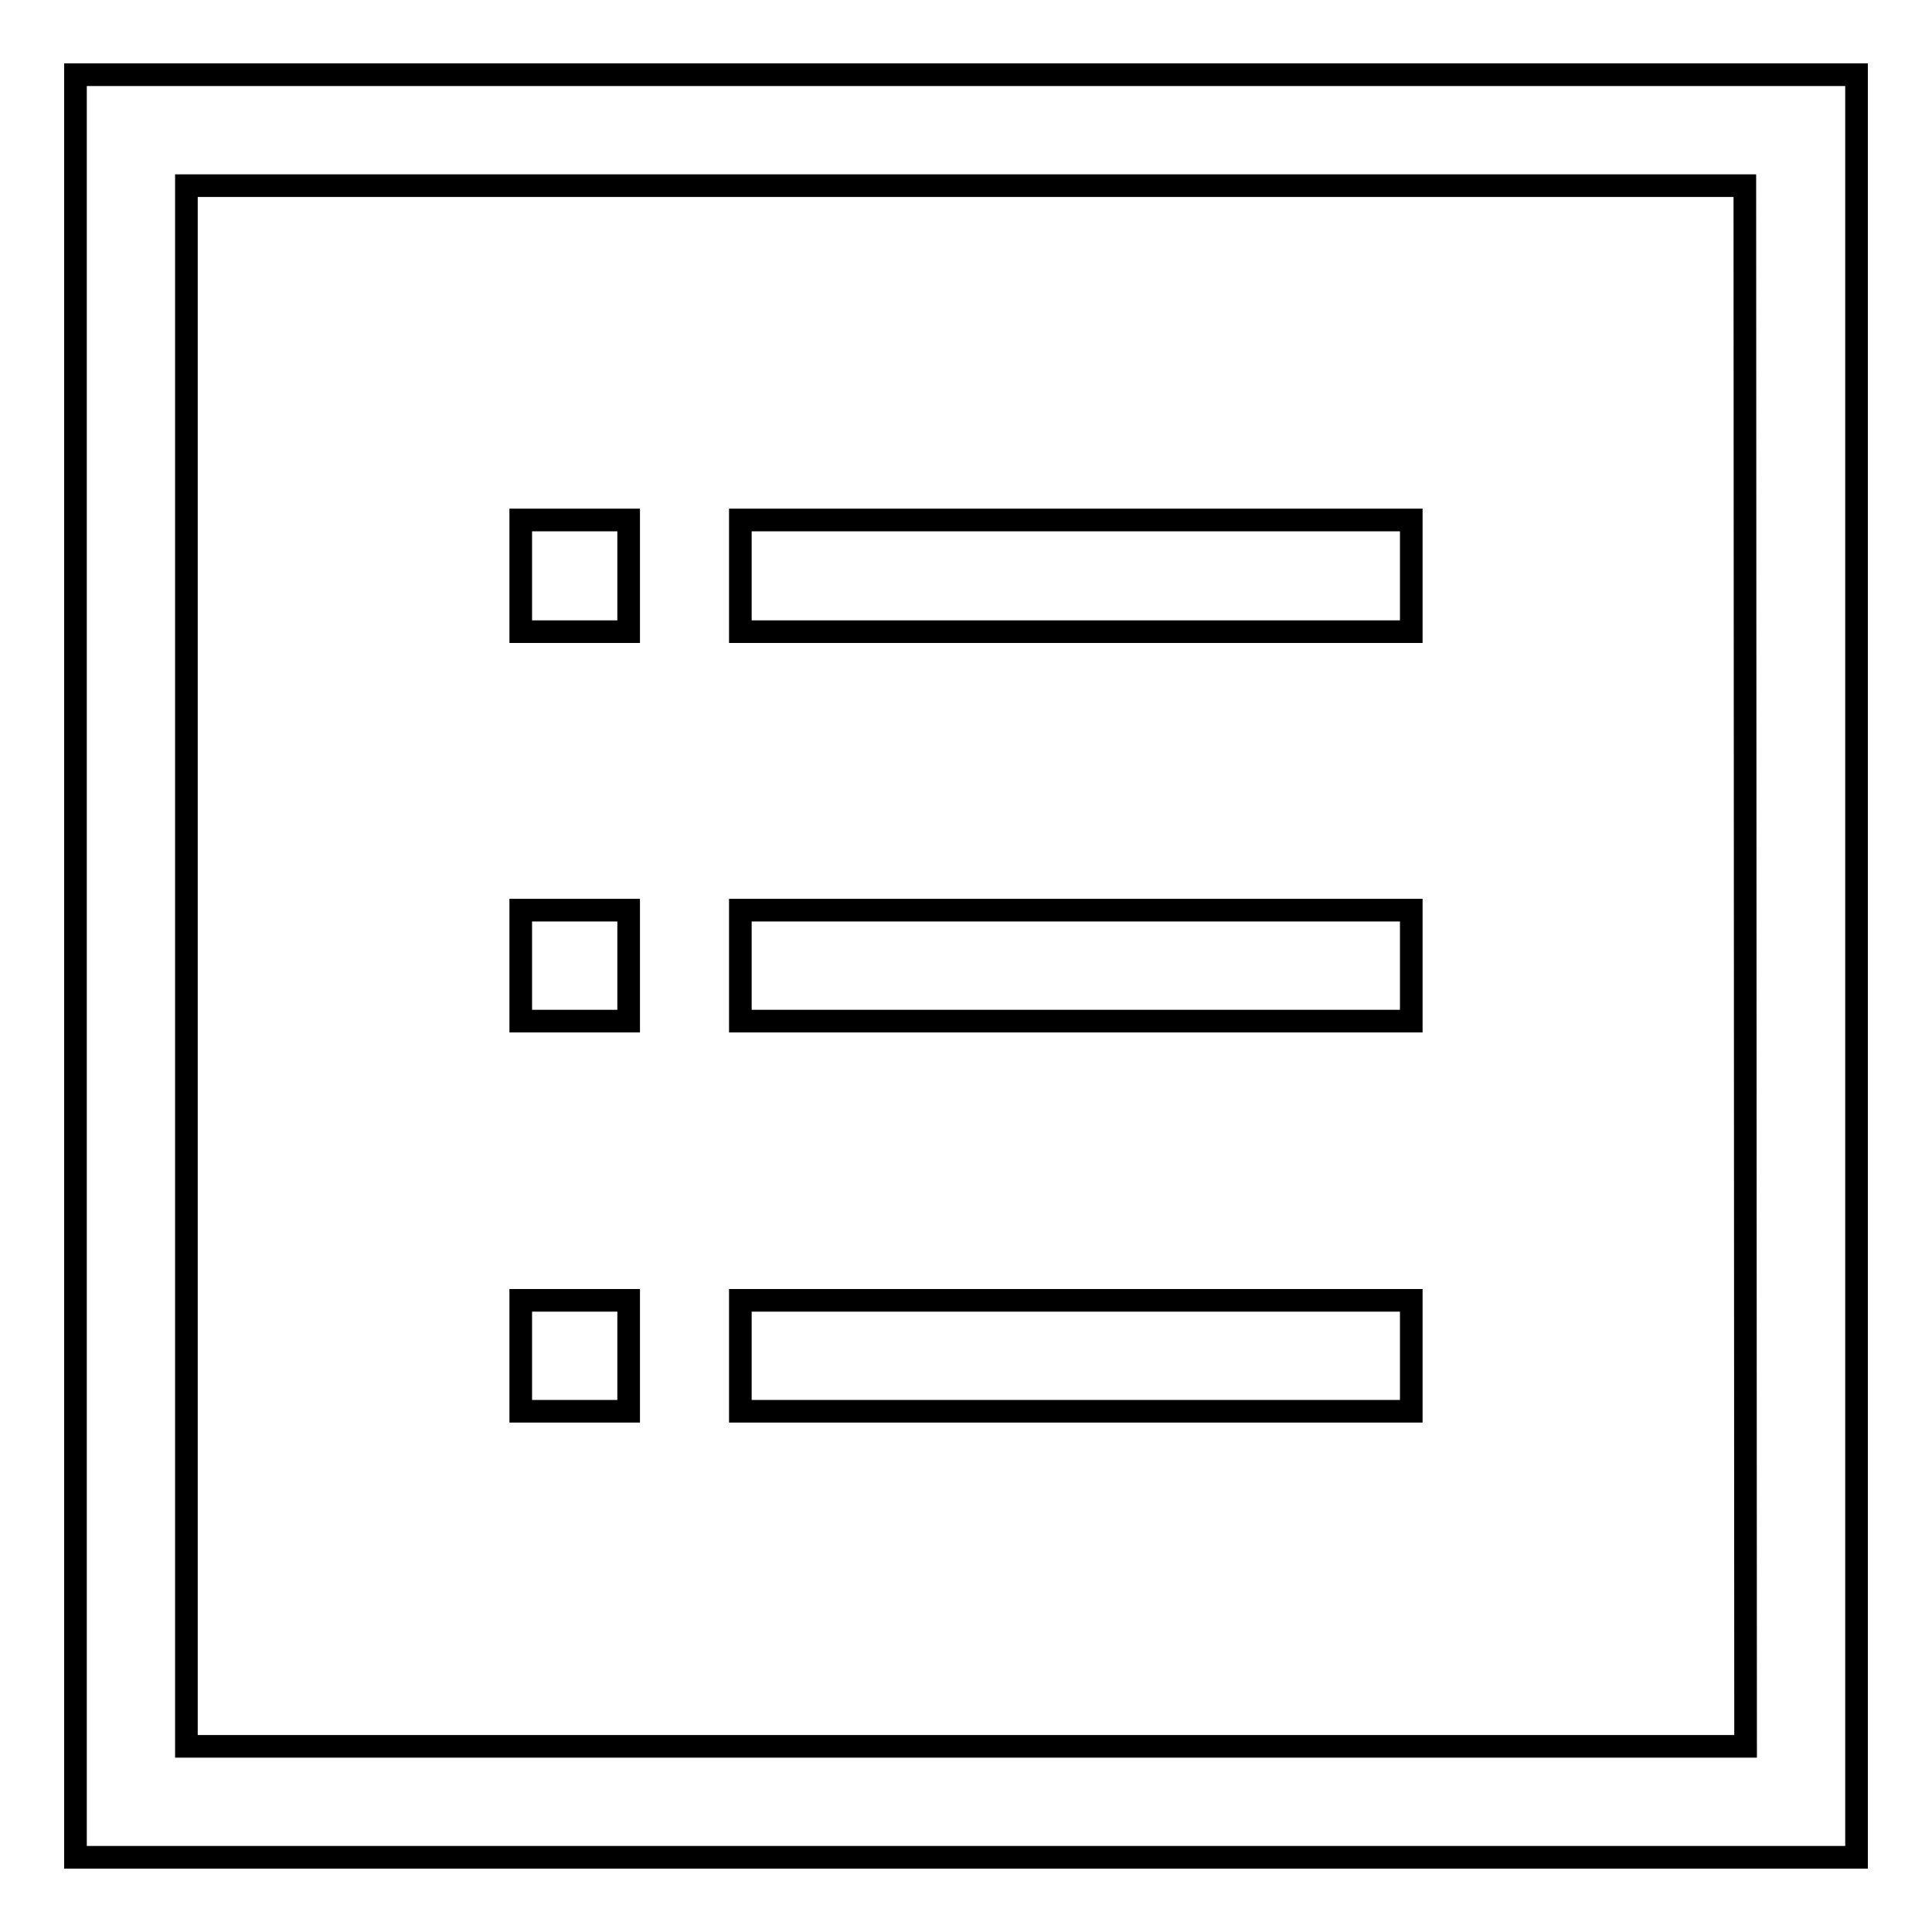 <?xml version="1.0" encoding="utf-8"?>
<!-- Svg Vector Icons : http://www.onlinewebfonts.com/icon -->
<!DOCTYPE svg PUBLIC "-//W3C//DTD SVG 1.1//EN" "http://www.w3.org/Graphics/SVG/1.1/DTD/svg11.dtd">
<svg version="1.1" xmlns="http://www.w3.org/2000/svg" xmlns:xlink="http://www.w3.org/1999/xlink" x="0px" y="0px" viewBox="0 0 256 256" enable-background="new 0 0 256 256" xml:space="preserve">
<g><g><path stroke-width="3" fill-opacity="0" stroke="#000000"  d="M187,172.3H98.1V187H187V172.3L187,172.3z M187,120.6H98.1v14.7H187V120.6L187,120.6z M187,68.9H98.1v14.8H187V68.9L187,68.9z M10,9.9v236.2h236V9.9H10L10,9.9z M231.3,231.4H24.7V24.6h206.5L231.3,231.4L231.3,231.4z M83.3,172.3H69V187h14.3L83.3,172.3L83.3,172.3z M83.3,68.9H69v14.8h14.3L83.3,68.9L83.3,68.9z M83.3,120.6H69v14.7h14.3L83.3,120.6L83.3,120.6z"/></g></g>
</svg>
